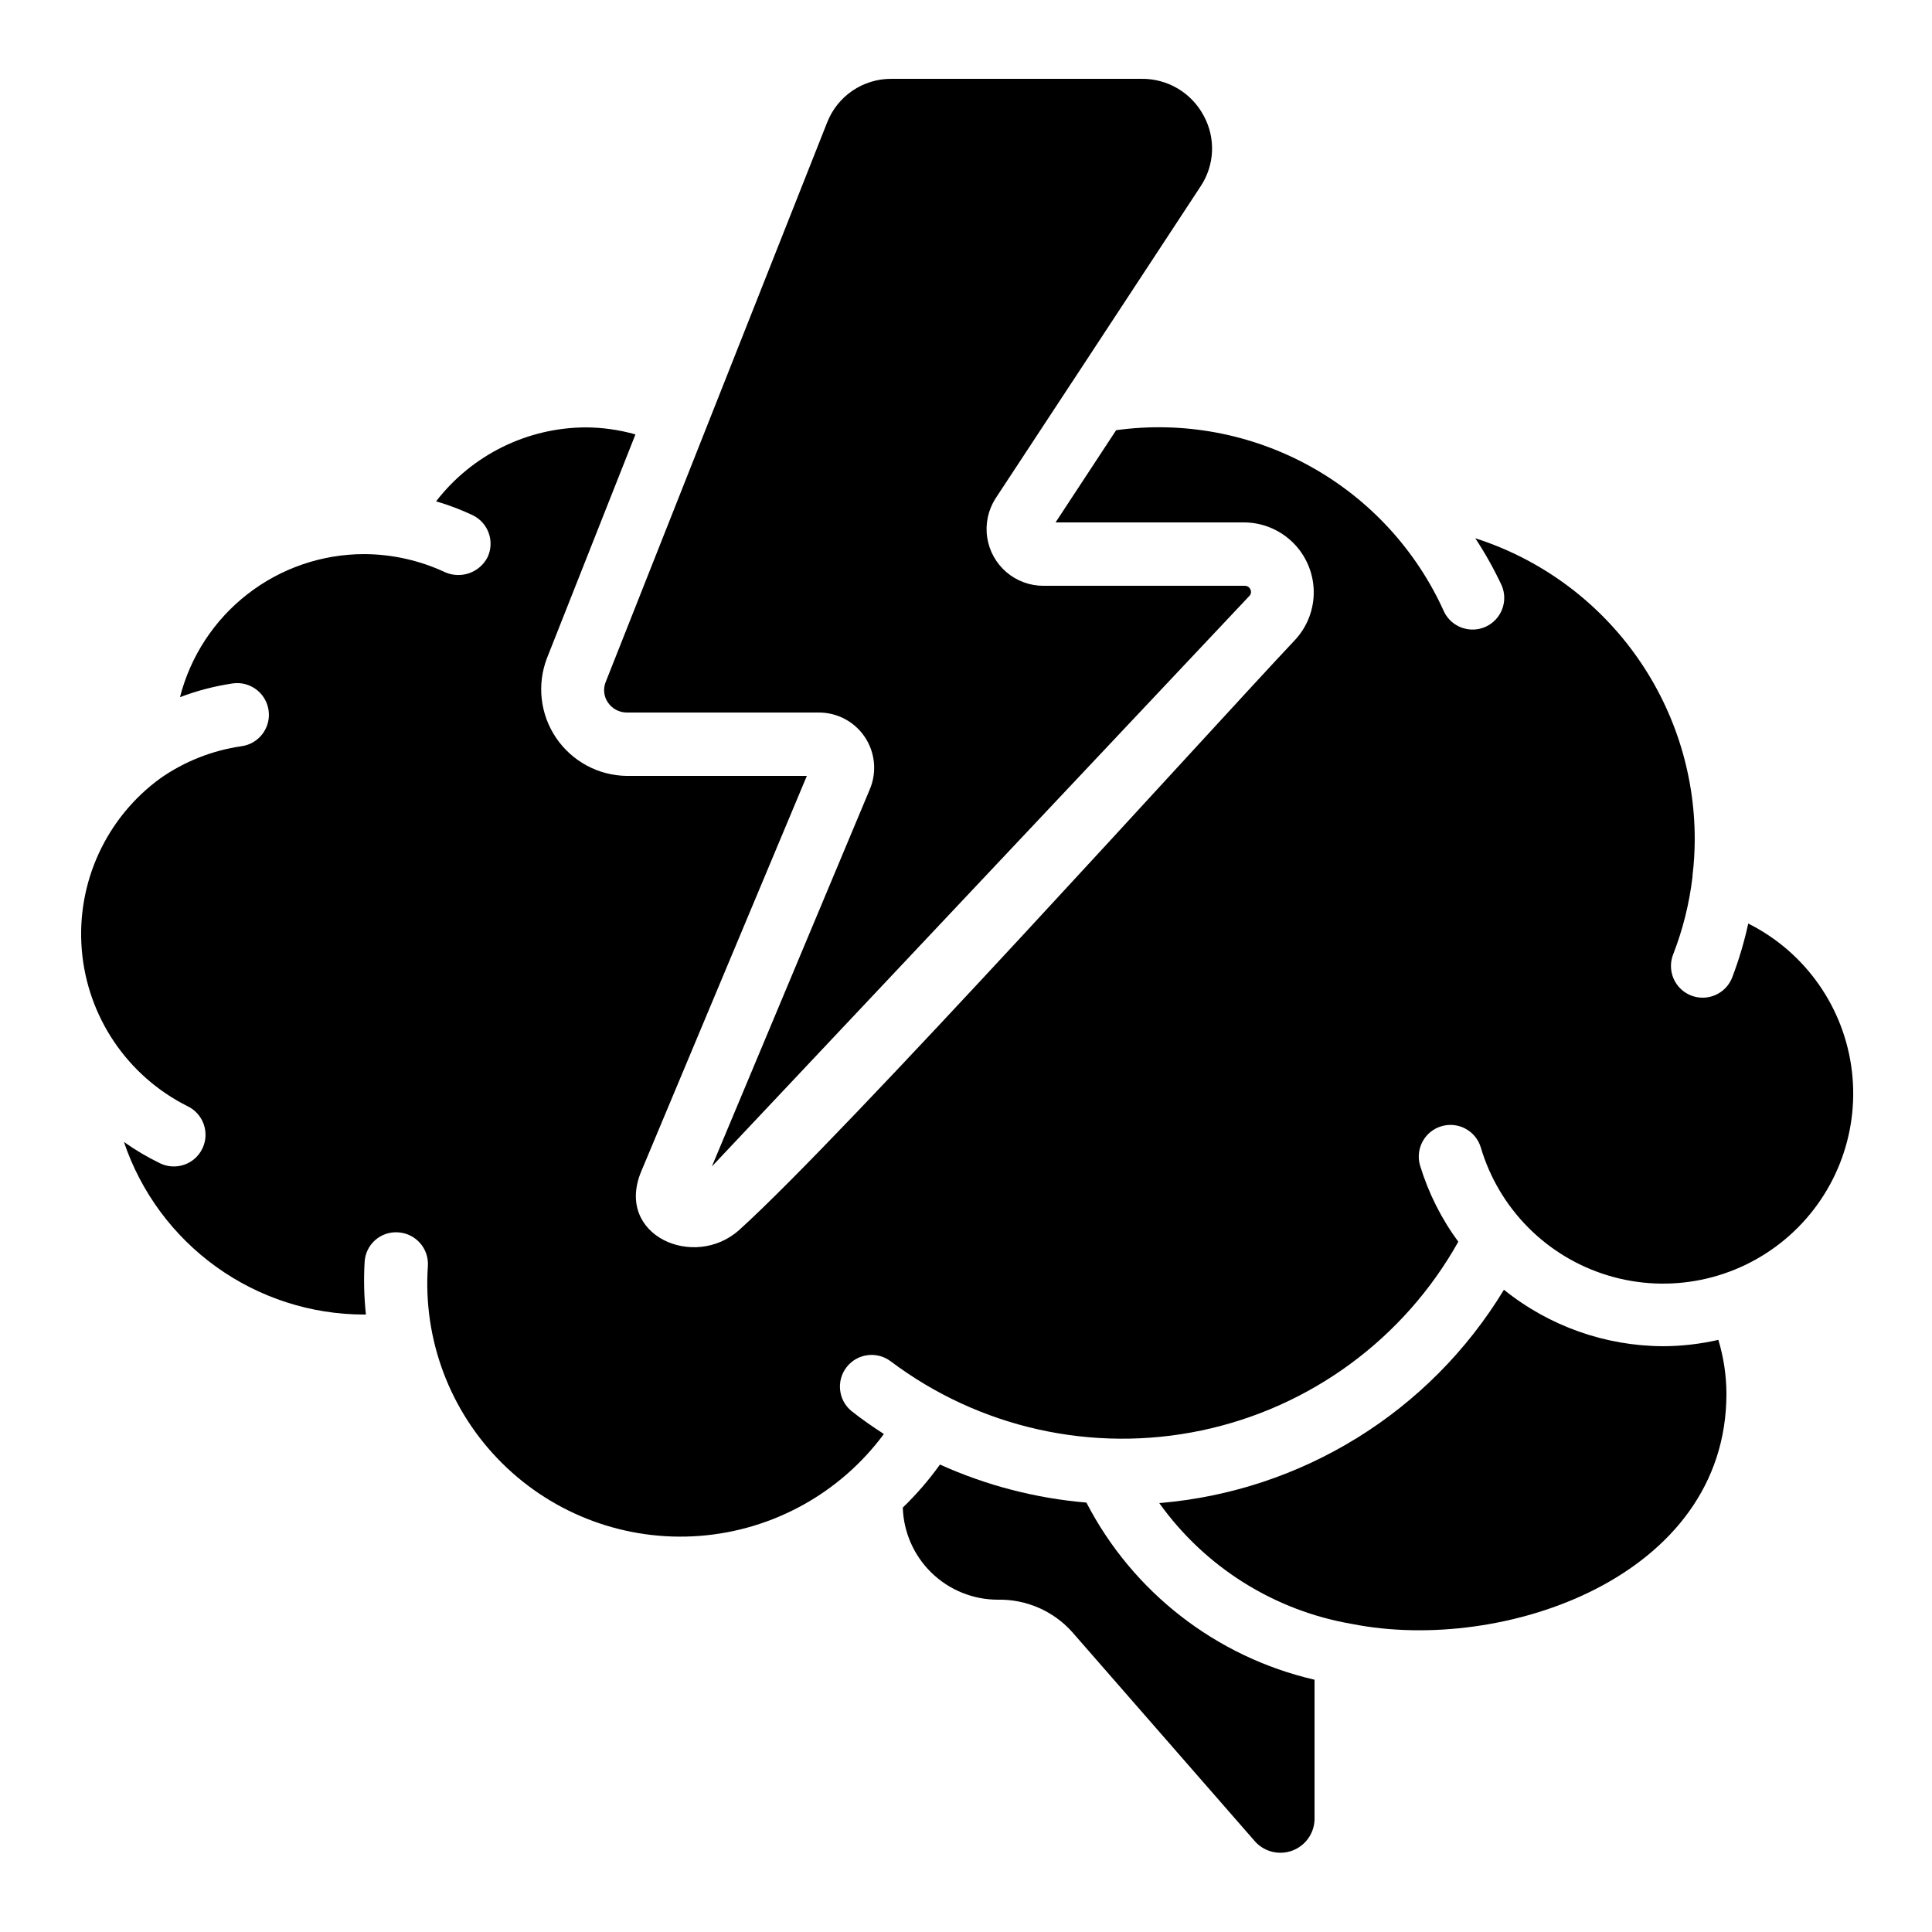 <?xml version="1.0" encoding="UTF-8"?>
<!-- Uploaded to: ICON Repo, www.svgrepo.com, Generator: ICON Repo Mixer Tools -->
<svg fill="#000000" width="800px" height="800px" version="1.1" viewBox="144 144 512 512" xmlns="http://www.w3.org/2000/svg">
 <g>
  <path d="m607.32 388.68c-1.062 4.891-2.492 9.691-4.273 14.367-1.258 3.227-4.363 5.348-7.824 5.348-1.043 0.004-2.078-0.188-3.051-0.57-2.074-0.809-3.746-2.406-4.641-4.445-0.895-2.043-0.945-4.352-0.137-6.43 2.578-6.613 4.305-13.527 5.133-20.578v-0.293-0.004c0.391-3.203 0.59-6.434 0.594-9.664 0.016-17.742-5.609-35.031-16.062-49.367-10.453-14.34-25.188-24.984-42.086-30.402 2.629 4 4.965 8.18 6.996 12.512 1.781 4.18-0.086 9.02-4.215 10.922-4.125 1.898-9.016 0.172-11.035-3.902-7.336-16.348-19.773-29.875-35.445-38.562-15.672-8.684-33.734-12.055-51.484-9.609l-16.055 24.441h50.105-0.004c4.801 0.055 9.391 1.973 12.809 5.344 3.414 3.371 5.391 7.938 5.508 12.734 0.117 4.801-1.633 9.457-4.883 12.992-23.227 24.652-119.61 131.41-147.35 156.42-11.898 10.73-33.125 1.469-25.965-15.551l43.867-104.76h-47.676c-7.531-0.078-14.547-3.848-18.77-10.082-4.227-6.234-5.125-14.145-2.406-21.172l23.434-59.246c-4.285-1.215-8.719-1.84-13.172-1.863-15.535 0.066-30.168 7.301-39.66 19.598 3.316 0.969 6.555 2.195 9.684 3.668 4.156 2.004 5.922 6.988 3.945 11.16-2.106 4.066-7.004 5.805-11.203 3.981-6.742-3.156-14.098-4.805-21.547-4.82-11.18 0.012-22.039 3.746-30.863 10.609-8.828 6.863-15.121 16.469-17.887 27.301 4.516-1.715 9.203-2.938 13.98-3.644 4.594-0.652 8.848 2.543 9.5 7.137 0.656 4.59-2.539 8.844-7.133 9.5-7.734 1.109-15.102 4.012-21.512 8.48-14.414 10.473-22.32 27.707-20.859 45.465 1.457 17.758 12.074 33.469 28.004 41.449 4.188 1.996 5.969 7.008 3.973 11.195-1.992 4.188-7.004 5.965-11.191 3.969-3.359-1.625-6.574-3.523-9.617-5.684 4.492 13.316 13.043 24.891 24.453 33.094 11.41 8.207 25.102 12.629 39.152 12.652h0.52 0.004c-0.496-4.633-0.613-9.297-0.344-13.945 0.121-2.234 1.137-4.324 2.816-5.797 1.684-1.473 3.887-2.211 6.117-2.039 2.223 0.145 4.297 1.168 5.769 2.844 1.469 1.676 2.211 3.867 2.062 6.09-1.344 19.438 5.832 38.496 19.656 52.223 13.824 13.73 32.934 20.766 52.363 19.285 19.426-1.484 37.246-11.34 48.828-27.004-2.957-1.914-5.879-3.93-8.605-6.098-3.5-2.894-4.059-8.051-1.266-11.633 2.797-3.582 7.934-4.289 11.594-1.598 23.535 17.746 53.594 24.453 82.438 18.391 28.848-6.059 53.664-24.297 68.066-50.016-4.504-6.117-7.934-12.957-10.145-20.227-1.281-4.434 1.25-9.07 5.676-10.383 4.422-1.316 9.074 1.184 10.422 5.598 4.809 16.281 17.492 29.047 33.742 33.957 16.25 4.914 33.883 1.309 46.902-9.582 13.023-10.895 19.684-27.613 17.719-44.473-1.965-16.863-12.293-31.602-27.469-39.211z"/>
  <path d="m427.94 245.5 0.152-0.219 34.043-51.84c1.852-2.758 2.91-5.969 3.059-9.289 0.148-3.316-0.621-6.609-2.219-9.52-1.586-2.973-3.957-5.453-6.856-7.172-2.898-1.719-6.211-2.606-9.578-2.57h-66.336c-3.668-0.016-7.254 1.082-10.285 3.141-3.035 2.062-5.371 4.992-6.711 8.406l-58.66 148.21c-0.762 1.801-0.562 3.863 0.531 5.484 1.121 1.684 3.012 2.695 5.035 2.695h50.828c4.93-0.027 9.543 2.43 12.273 6.535 2.727 4.106 3.211 9.309 1.277 13.844l-41.84 99.922 142.39-151.14h-0.004c0.488-0.434 0.633-1.137 0.355-1.727-0.246-0.641-0.871-1.047-1.555-1.016h-53.285c-3.621 0.012-7.125-1.277-9.871-3.637-2.742-2.363-4.543-5.633-5.07-9.215-0.527-3.582 0.254-7.231 2.203-10.285z"/>
  <path d="m584.73 500.76c-15.348-0.059-30.219-5.336-42.172-14.965-19.633 32.387-53.594 53.41-91.34 56.535 12.168 17.035 30.582 28.559 51.223 32.059 39.957 7.879 99.082-12.41 99.082-61.035-0.016-4.836-0.738-9.645-2.141-14.273-4.809 1.098-9.723 1.66-14.652 1.68z"/>
  <path d="m431.91 542.2c-13.414-1.129-26.539-4.539-38.809-10.078-2.934 4.09-6.231 7.906-9.852 11.406 0.203 6.535 2.941 12.738 7.633 17.293 4.695 4.555 10.977 7.106 17.516 7.113 7.508-0.16 14.711 2.961 19.727 8.551l48.566 55.629c2.5 2.688 6.379 3.602 9.816 2.305 3.438-1.293 5.754-4.535 5.859-8.207v-37.066c-26.062-6.023-48.164-23.188-60.457-46.945z"/>
 </g>
</svg>